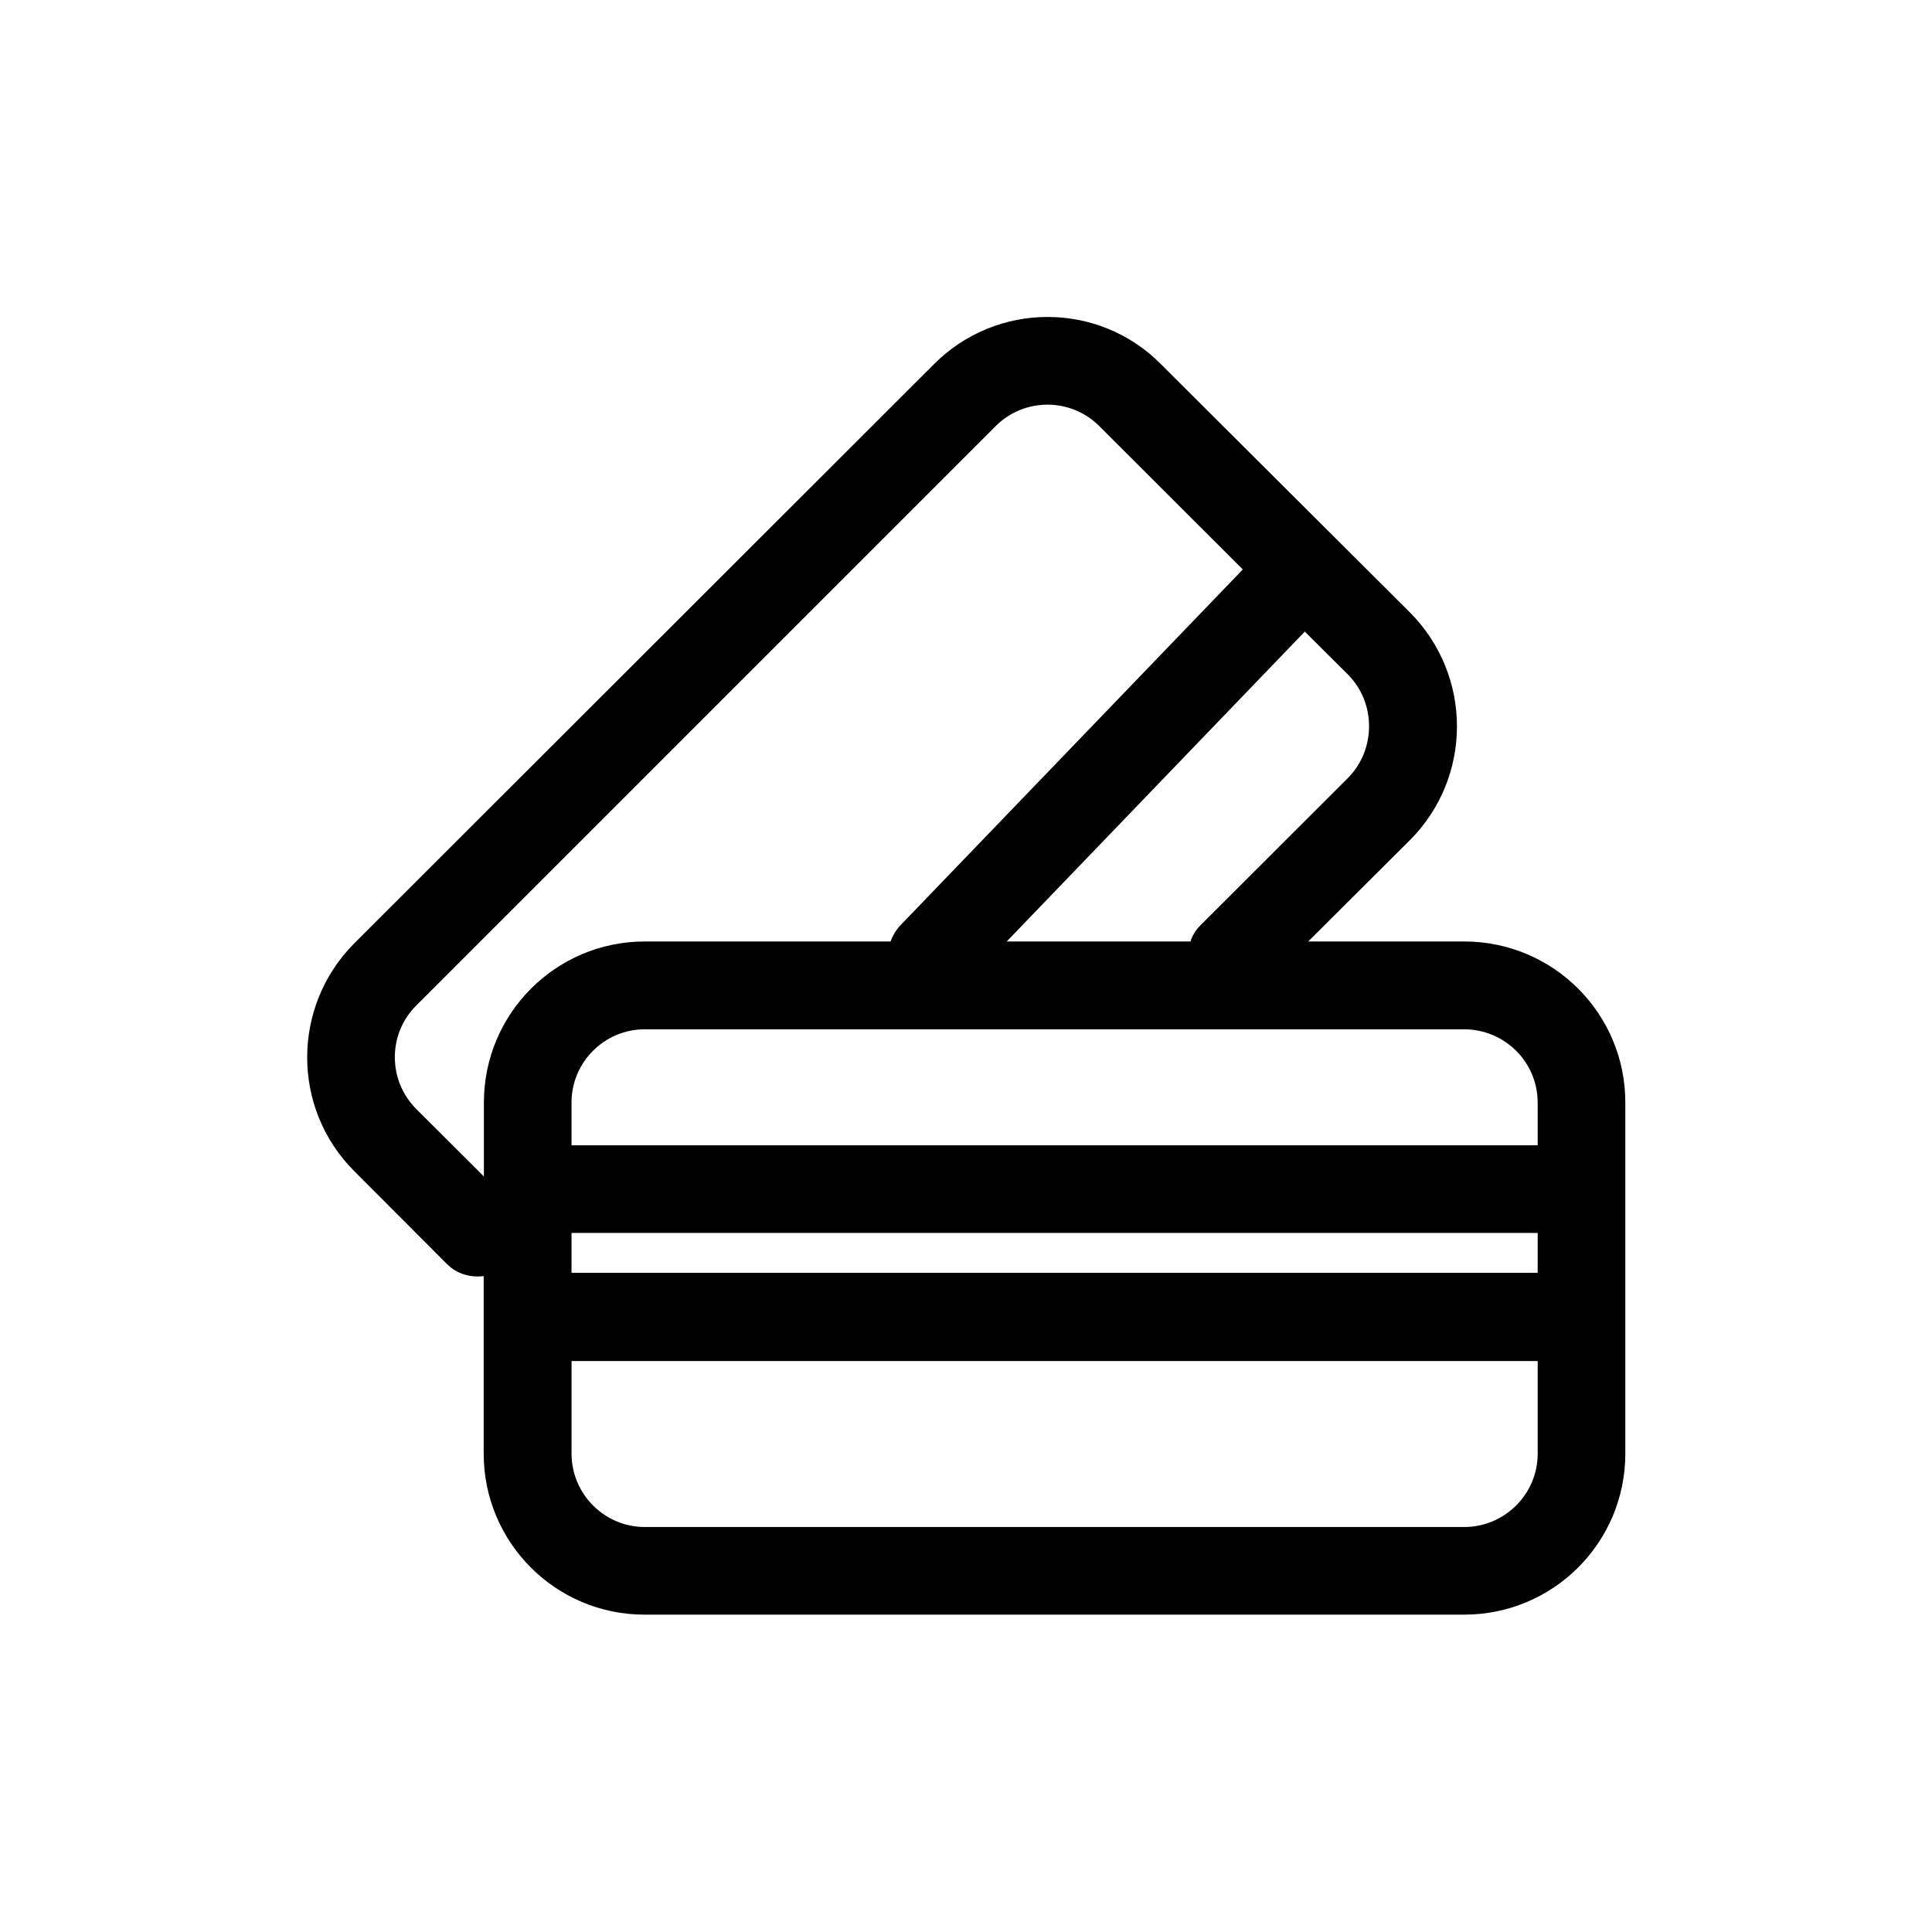 <?xml version="1.0" encoding="UTF-8"?>
<!-- Uploaded to: SVG Repo, www.svgrepo.com, Generator: SVG Repo Mixer Tools -->
<svg fill="#000000" width="800px" height="800px" version="1.1" viewBox="144 144 512 512" xmlns="http://www.w3.org/2000/svg">
 <path d="m532 393.5h-41.312l26.953-26.852c16.625-16.676 16.625-43.629 0-60.355l-65.949-65.75c-16.523-16.727-43.578-16.727-60.207 0l-153.61 153.46c-16.625 16.727-16.625 43.73 0 60.355l24.586 24.637c2.672 2.672 6.297 3.629 9.723 3.176v47.055c0 23.578 19.094 42.672 42.621 42.672h217.2c23.629 0 42.723-19.094 42.723-42.672v-93.055c0-23.578-19.094-42.672-42.723-42.672zm-236.54 77.234h256.04v10.578h-256.04zm256.04-34.562v11.336h-256.04v-11.336c0-10.73 8.766-19.398 19.398-19.398h217.14c10.73 0 19.496 8.668 19.496 19.398zm-50.277-86-39.098 39.047c-1.258 1.258-2.164 2.719-2.617 4.281h-48.719l78.996-82.121 11.438 11.387c7.457 7.504 7.457 19.848 0 27.406zm-246.92 87.715c-7.559-7.559-7.559-19.902 0-27.406l153.61-153.61c7.559-7.508 19.801-7.508 27.355 0l38.09 38.039-90.84 94.41c-1.156 1.262-1.965 2.672-2.519 4.184h-65.141c-23.527 0-42.621 19.094-42.621 42.672v19.598zm277.7 110.79h-217.14c-10.629 0-19.398-8.715-19.398-19.445v-24.535h256.04v24.535c0 10.73-8.766 19.445-19.496 19.445z"/>
</svg>